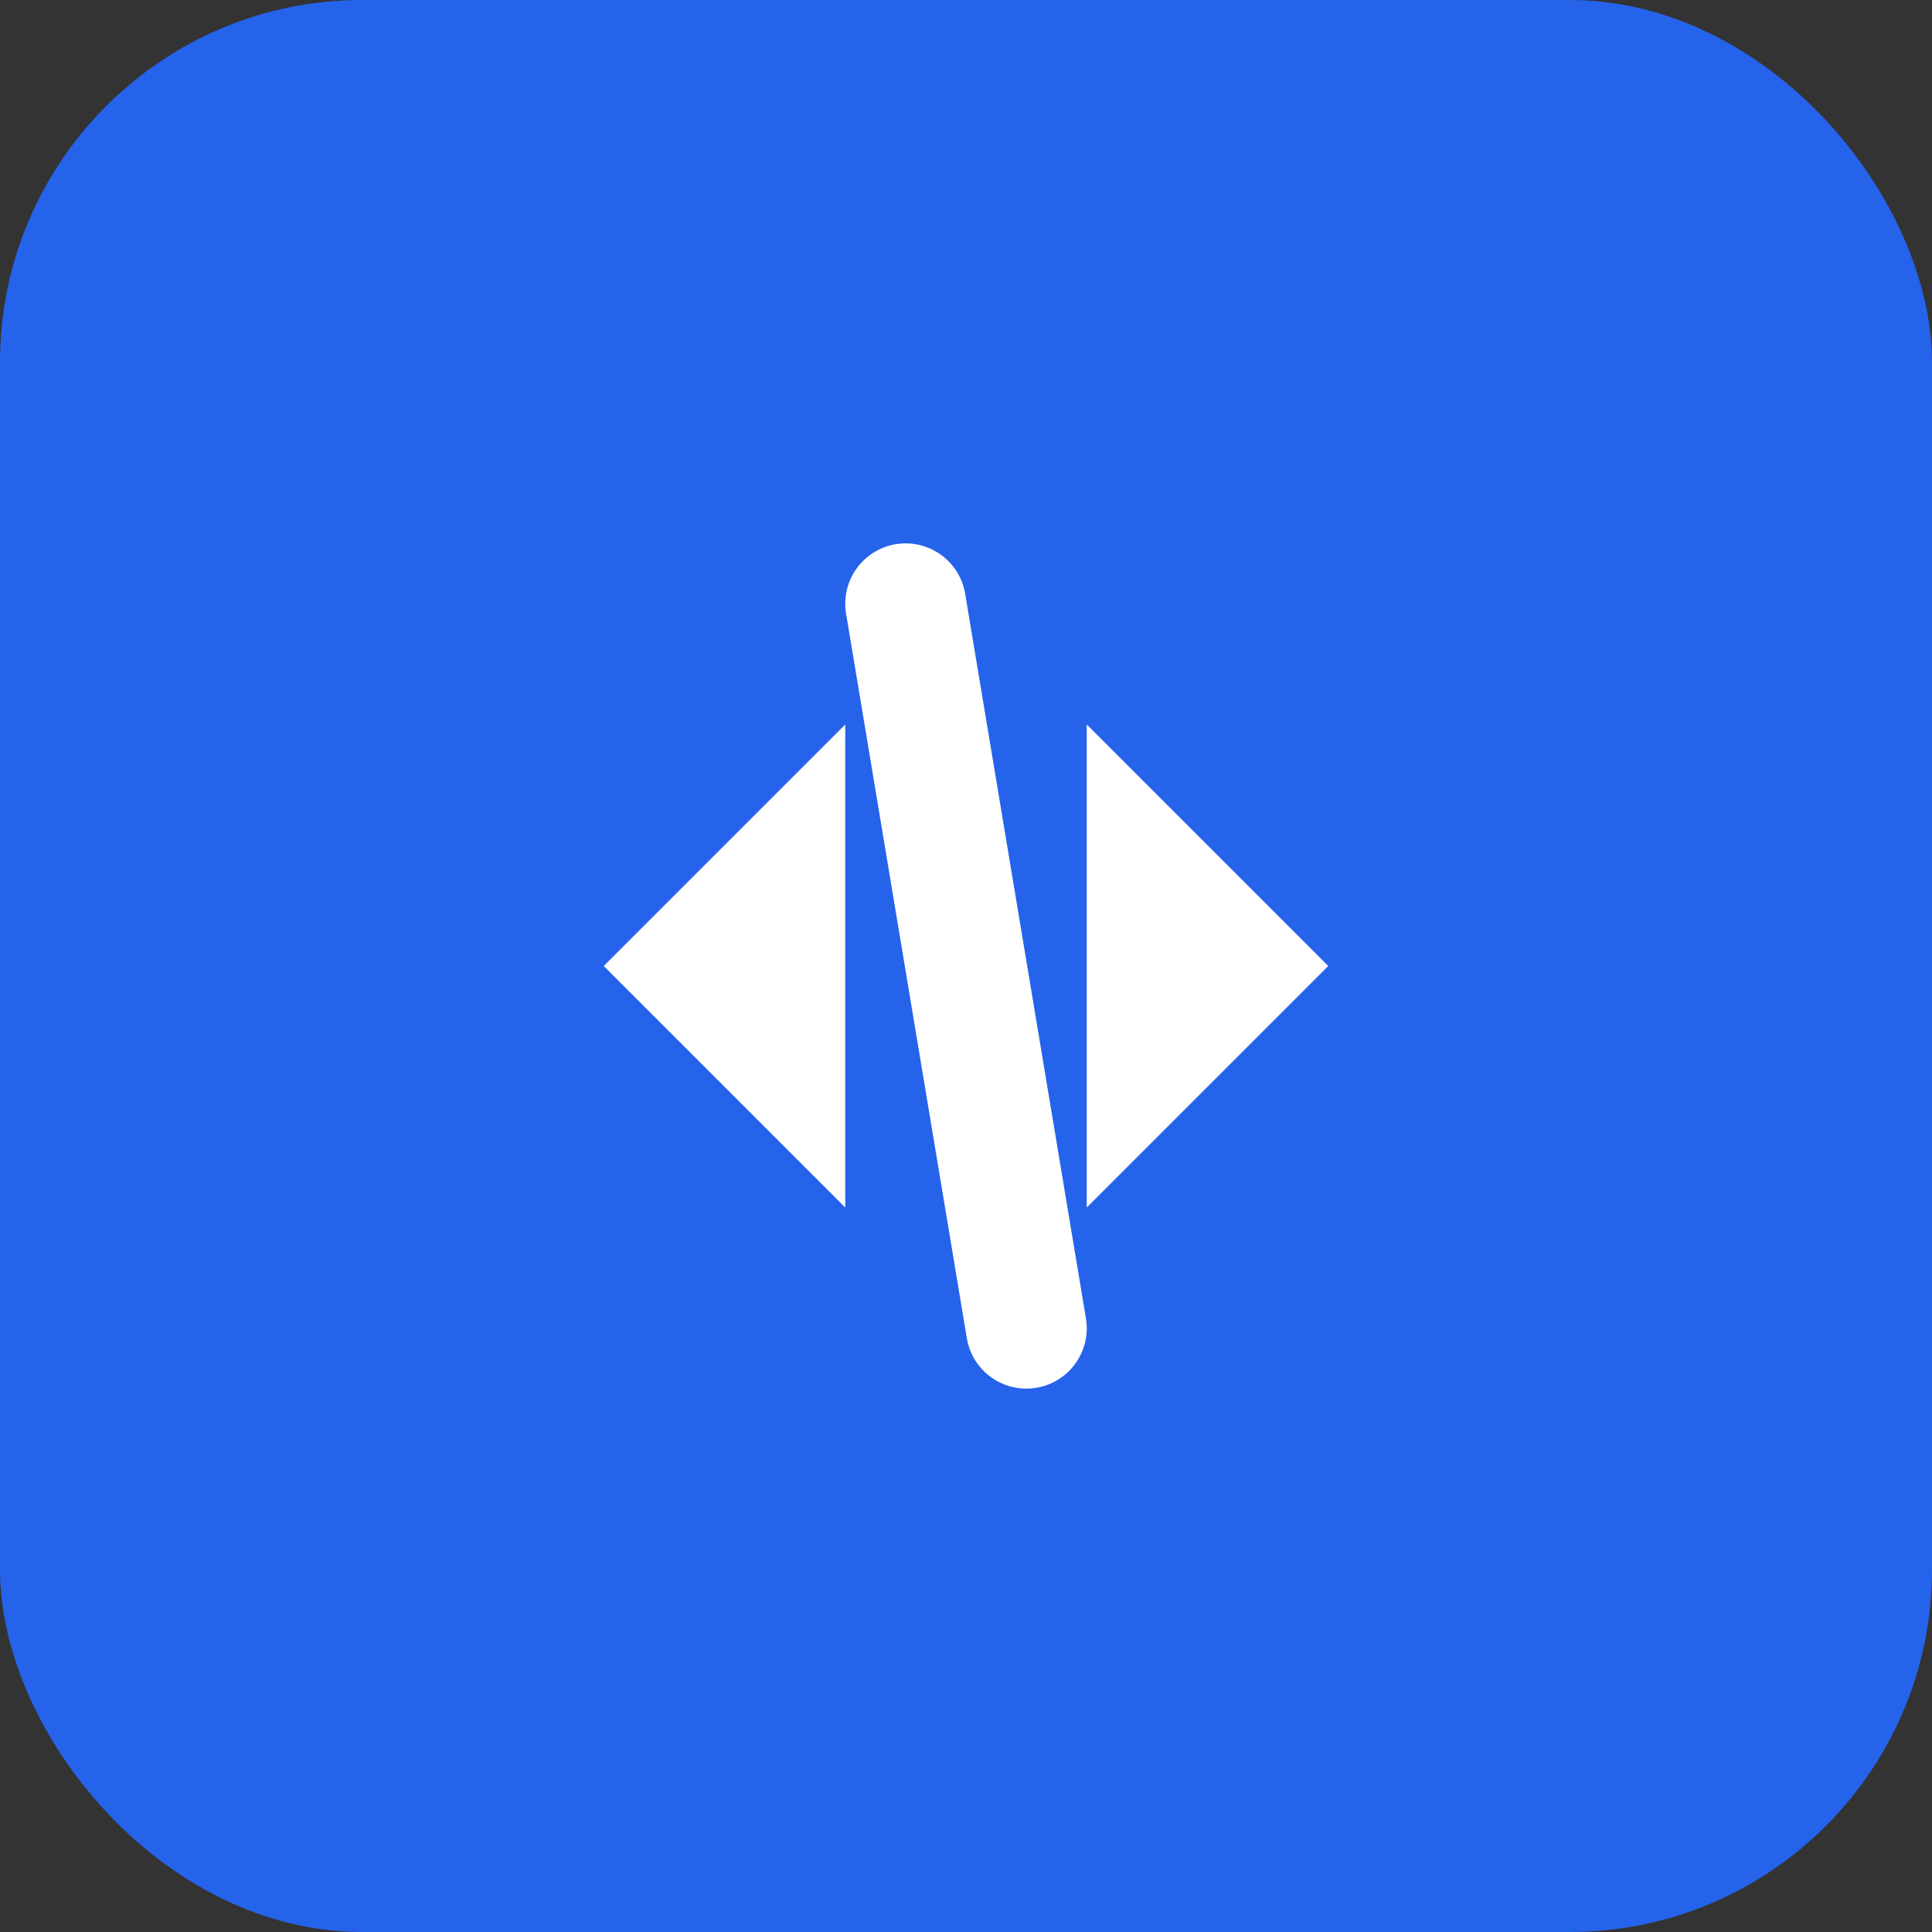 <svg width="32" height="32" viewBox="0 0 32 32" fill="none" xmlns="http://www.w3.org/2000/svg">
  <rect x="0" y="0" width="32" height="32" fill="#333333" stroke="none"/>
  <rect width="32" height="32" rx="6" fill="#2563eb"/>
  <!-- Left angle bracket < -->
  <path d="M10 16l4-4v8l-4-4z" fill="white"/>
  <!-- Forward slash / -->
  <path d="M15 10l2 12" stroke="white" stroke-width="2" stroke-linecap="round"/>
  <!-- Right angle bracket > -->
  <path d="M22 16l-4-4v8l4-4z" fill="white"/>
</svg>
